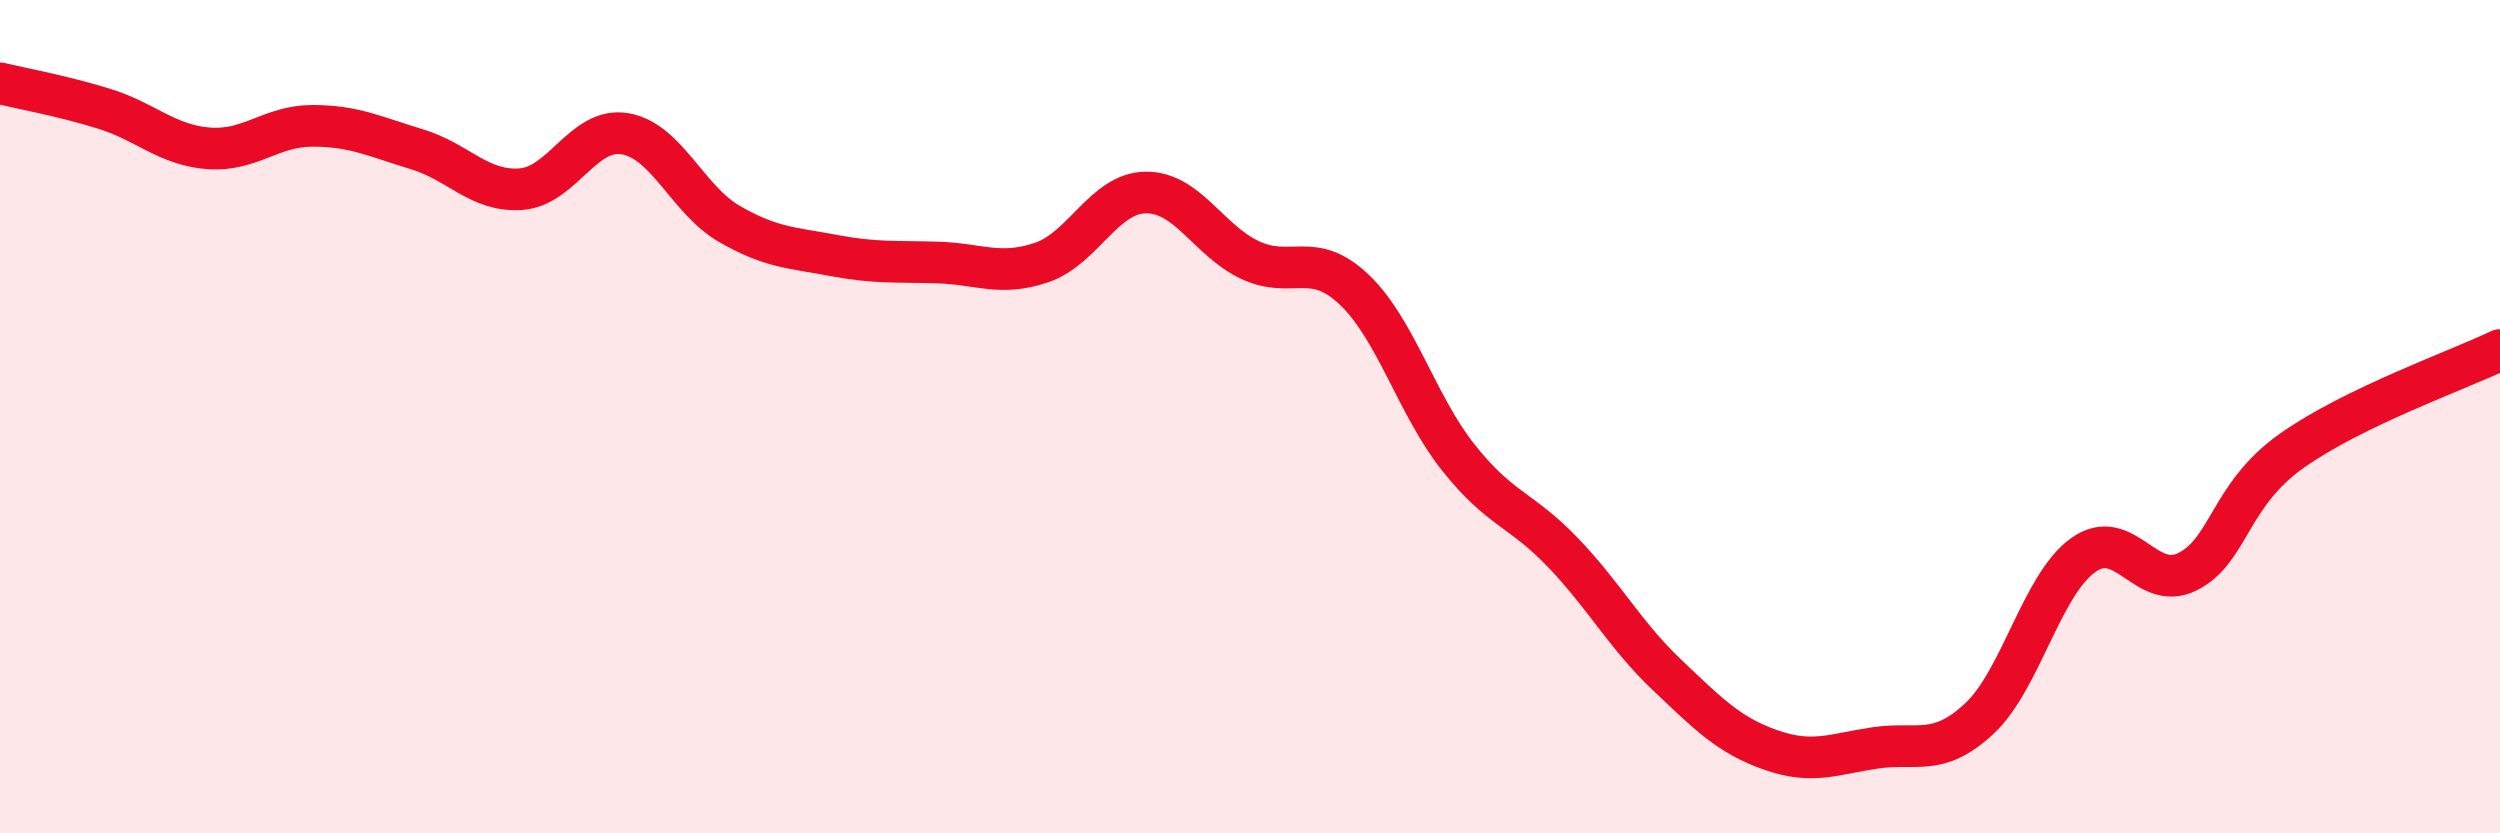 
    <svg width="60" height="20" viewBox="0 0 60 20" xmlns="http://www.w3.org/2000/svg">
      <path
        d="M 0,2 C 0.5,2.12 1.5,2.3 2.5,2.61 C 3.5,2.92 4,3.48 5,3.56 C 6,3.64 6.5,3.02 7.5,3.02 C 8.5,3.02 9,3.28 10,3.58 C 11,3.88 11.5,4.61 12.5,4.54 C 13.5,4.47 14,3.04 15,3.21 C 16,3.38 16.5,4.79 17.5,5.37 C 18.5,5.95 19,5.94 20,6.13 C 21,6.32 21.5,6.27 22.5,6.3 C 23.5,6.33 24,6.64 25,6.3 C 26,5.96 26.5,4.63 27.5,4.62 C 28.5,4.61 29,5.77 30,6.24 C 31,6.71 31.5,6 32.5,6.95 C 33.5,7.9 34,9.72 35,10.98 C 36,12.24 36.5,12.21 37.5,13.25 C 38.5,14.29 39,15.24 40,16.19 C 41,17.14 41.5,17.65 42.5,18 C 43.5,18.35 44,18.1 45,17.95 C 46,17.8 46.5,18.18 47.5,17.25 C 48.5,16.32 49,14.03 50,13.32 C 51,12.61 51.5,14.22 52.5,13.72 C 53.5,13.22 53.5,11.88 55,10.82 C 56.5,9.76 59,8.88 60,8.4L60 20L0 20Z"
        fill="#EB0A25"
        opacity="0.1"
        stroke-linecap="round"
        stroke-linejoin="round"
      />
      <path
        d="M 0,2 C 0.5,2.12 1.5,2.3 2.5,2.61 C 3.5,2.92 4,3.48 5,3.56 C 6,3.64 6.5,3.02 7.5,3.02 C 8.5,3.02 9,3.28 10,3.58 C 11,3.88 11.5,4.61 12.5,4.54 C 13.5,4.47 14,3.04 15,3.21 C 16,3.38 16.5,4.79 17.5,5.37 C 18.5,5.95 19,5.94 20,6.13 C 21,6.32 21.5,6.27 22.5,6.3 C 23.5,6.33 24,6.64 25,6.3 C 26,5.96 26.5,4.63 27.5,4.62 C 28.5,4.61 29,5.77 30,6.24 C 31,6.71 31.5,6 32.5,6.95 C 33.5,7.9 34,9.72 35,10.98 C 36,12.24 36.5,12.21 37.5,13.25 C 38.5,14.29 39,15.24 40,16.19 C 41,17.14 41.5,17.65 42.5,18 C 43.5,18.35 44,18.1 45,17.95 C 46,17.8 46.5,18.18 47.5,17.25 C 48.5,16.32 49,14.03 50,13.32 C 51,12.61 51.5,14.22 52.5,13.72 C 53.5,13.22 53.5,11.88 55,10.82 C 56.5,9.76 59,8.88 60,8.4"
        stroke="#EB0A25"
        stroke-width="1"
        fill="none"
        stroke-linecap="round"
        stroke-linejoin="round"
      />
    </svg>
  